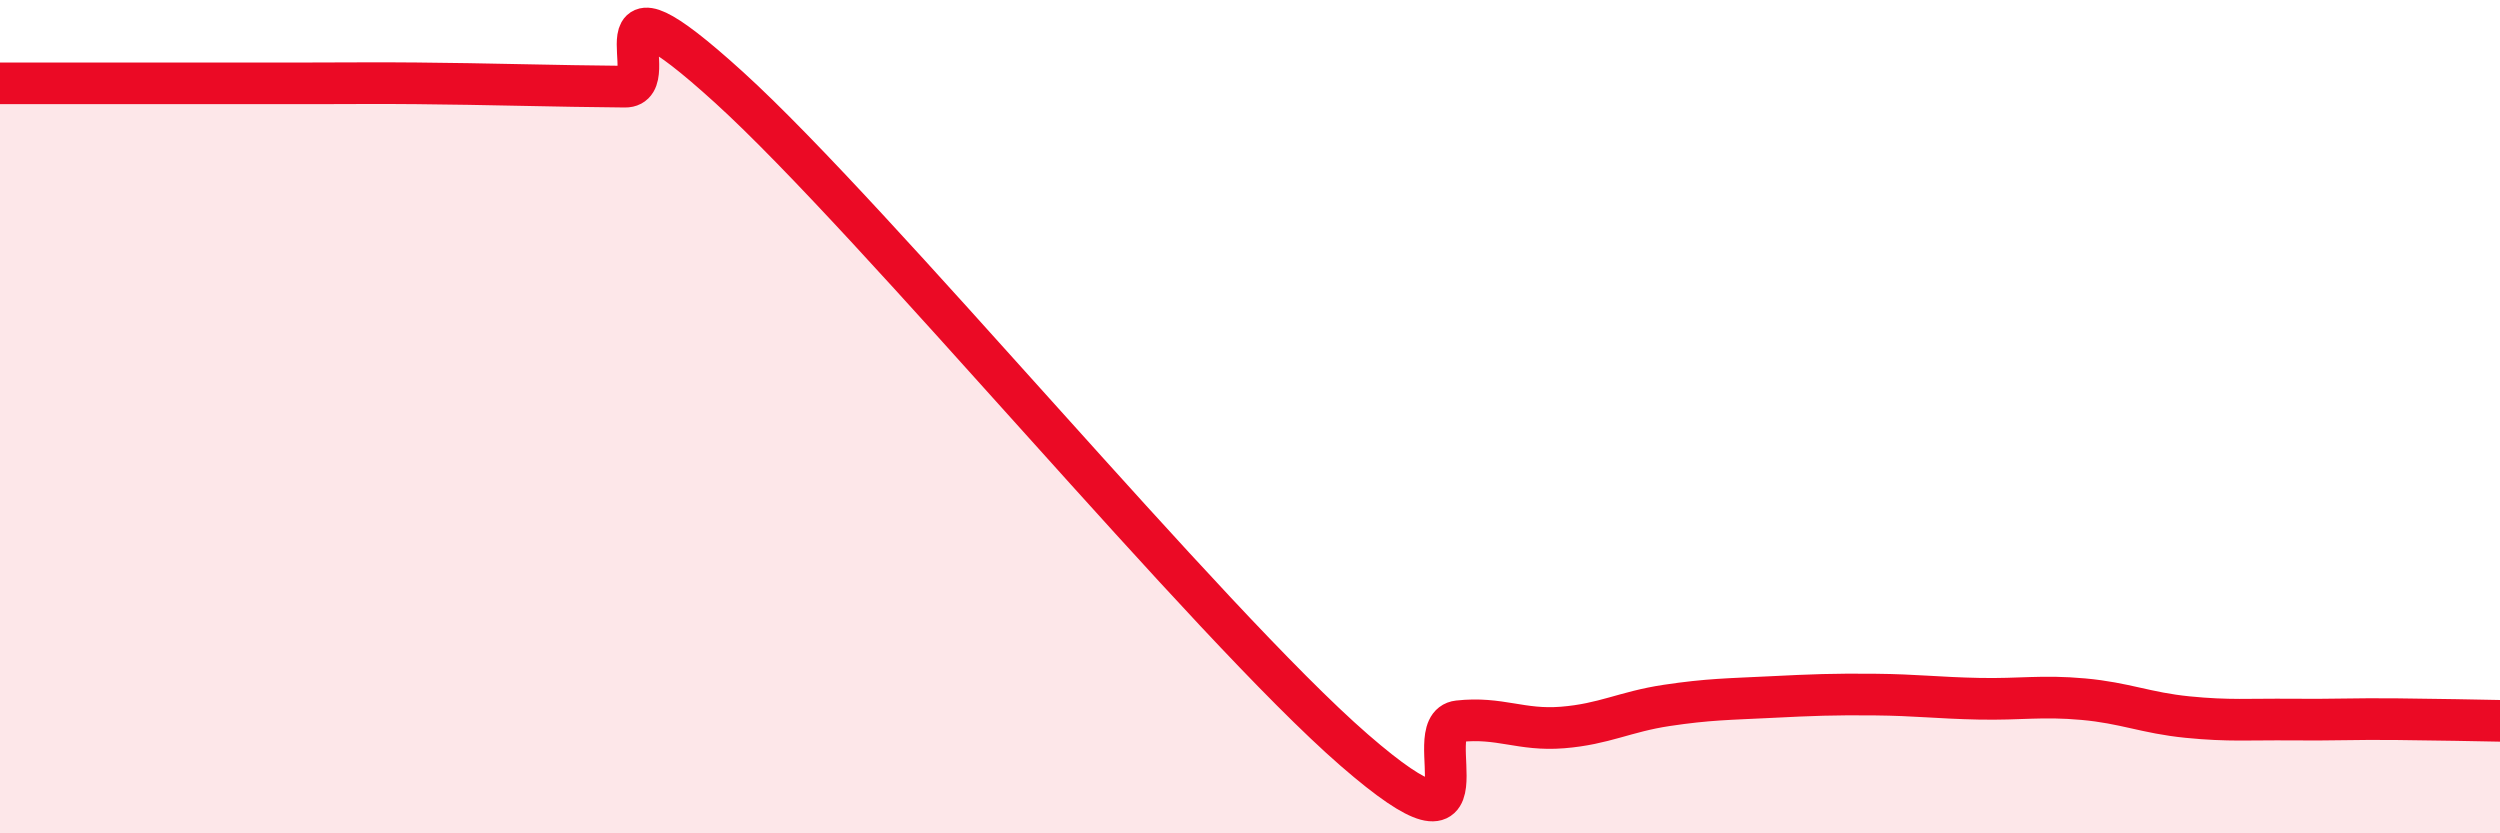 
    <svg width="60" height="20" viewBox="0 0 60 20" xmlns="http://www.w3.org/2000/svg">
      <path
        d="M 0,2 C 0.5,2 1.5,2 2.5,2 C 3.5,2 4,2 5,2 C 6,2 6.5,2 7.5,2 C 8.5,2 9,1.99 10,2 C 11,2.01 11.5,2.02 12.5,2.04 C 13.5,2.06 14,2.07 15,2.08 C 16,2.09 14,-1.08 17.5,2.1 C 21,5.28 29,14.96 32.5,18 C 36,21.04 34,17.42 35,17.31 C 36,17.2 36.5,17.54 37.5,17.46 C 38.5,17.38 39,17.08 40,16.93 C 41,16.78 41.5,16.78 42.5,16.73 C 43.5,16.68 44,16.66 45,16.67 C 46,16.68 46.5,16.75 47.5,16.77 C 48.5,16.79 49,16.69 50,16.78 C 51,16.87 51.5,17.11 52.5,17.21 C 53.5,17.31 54,17.26 55,17.27 C 56,17.28 56.5,17.25 57.5,17.26 C 58.5,17.27 59.5,17.29 60,17.3L60 20L0 20Z"
        fill="#EB0A25"
        opacity="0.1"
        stroke-linecap="round"
        stroke-linejoin="round"
      />
      <path
        d="M 0,2 C 0.5,2 1.5,2 2.5,2 C 3.5,2 4,2 5,2 C 6,2 6.5,2 7.5,2 C 8.5,2 9,1.99 10,2 C 11,2.01 11.5,2.02 12.5,2.04 C 13.5,2.06 14,2.07 15,2.08 C 16,2.09 14,-1.08 17.5,2.1 C 21,5.28 29,14.96 32.5,18 C 36,21.04 34,17.42 35,17.31 C 36,17.2 36.5,17.54 37.5,17.46 C 38.5,17.38 39,17.08 40,16.93 C 41,16.78 41.5,16.78 42.5,16.73 C 43.5,16.68 44,16.66 45,16.67 C 46,16.68 46.5,16.75 47.5,16.77 C 48.5,16.79 49,16.69 50,16.78 C 51,16.87 51.5,17.11 52.5,17.21 C 53.5,17.31 54,17.26 55,17.27 C 56,17.28 56.5,17.25 57.5,17.26 C 58.5,17.27 59.5,17.29 60,17.3"
        stroke="#EB0A25"
        stroke-width="1"
        fill="none"
        stroke-linecap="round"
        stroke-linejoin="round"
      />
    </svg>
  